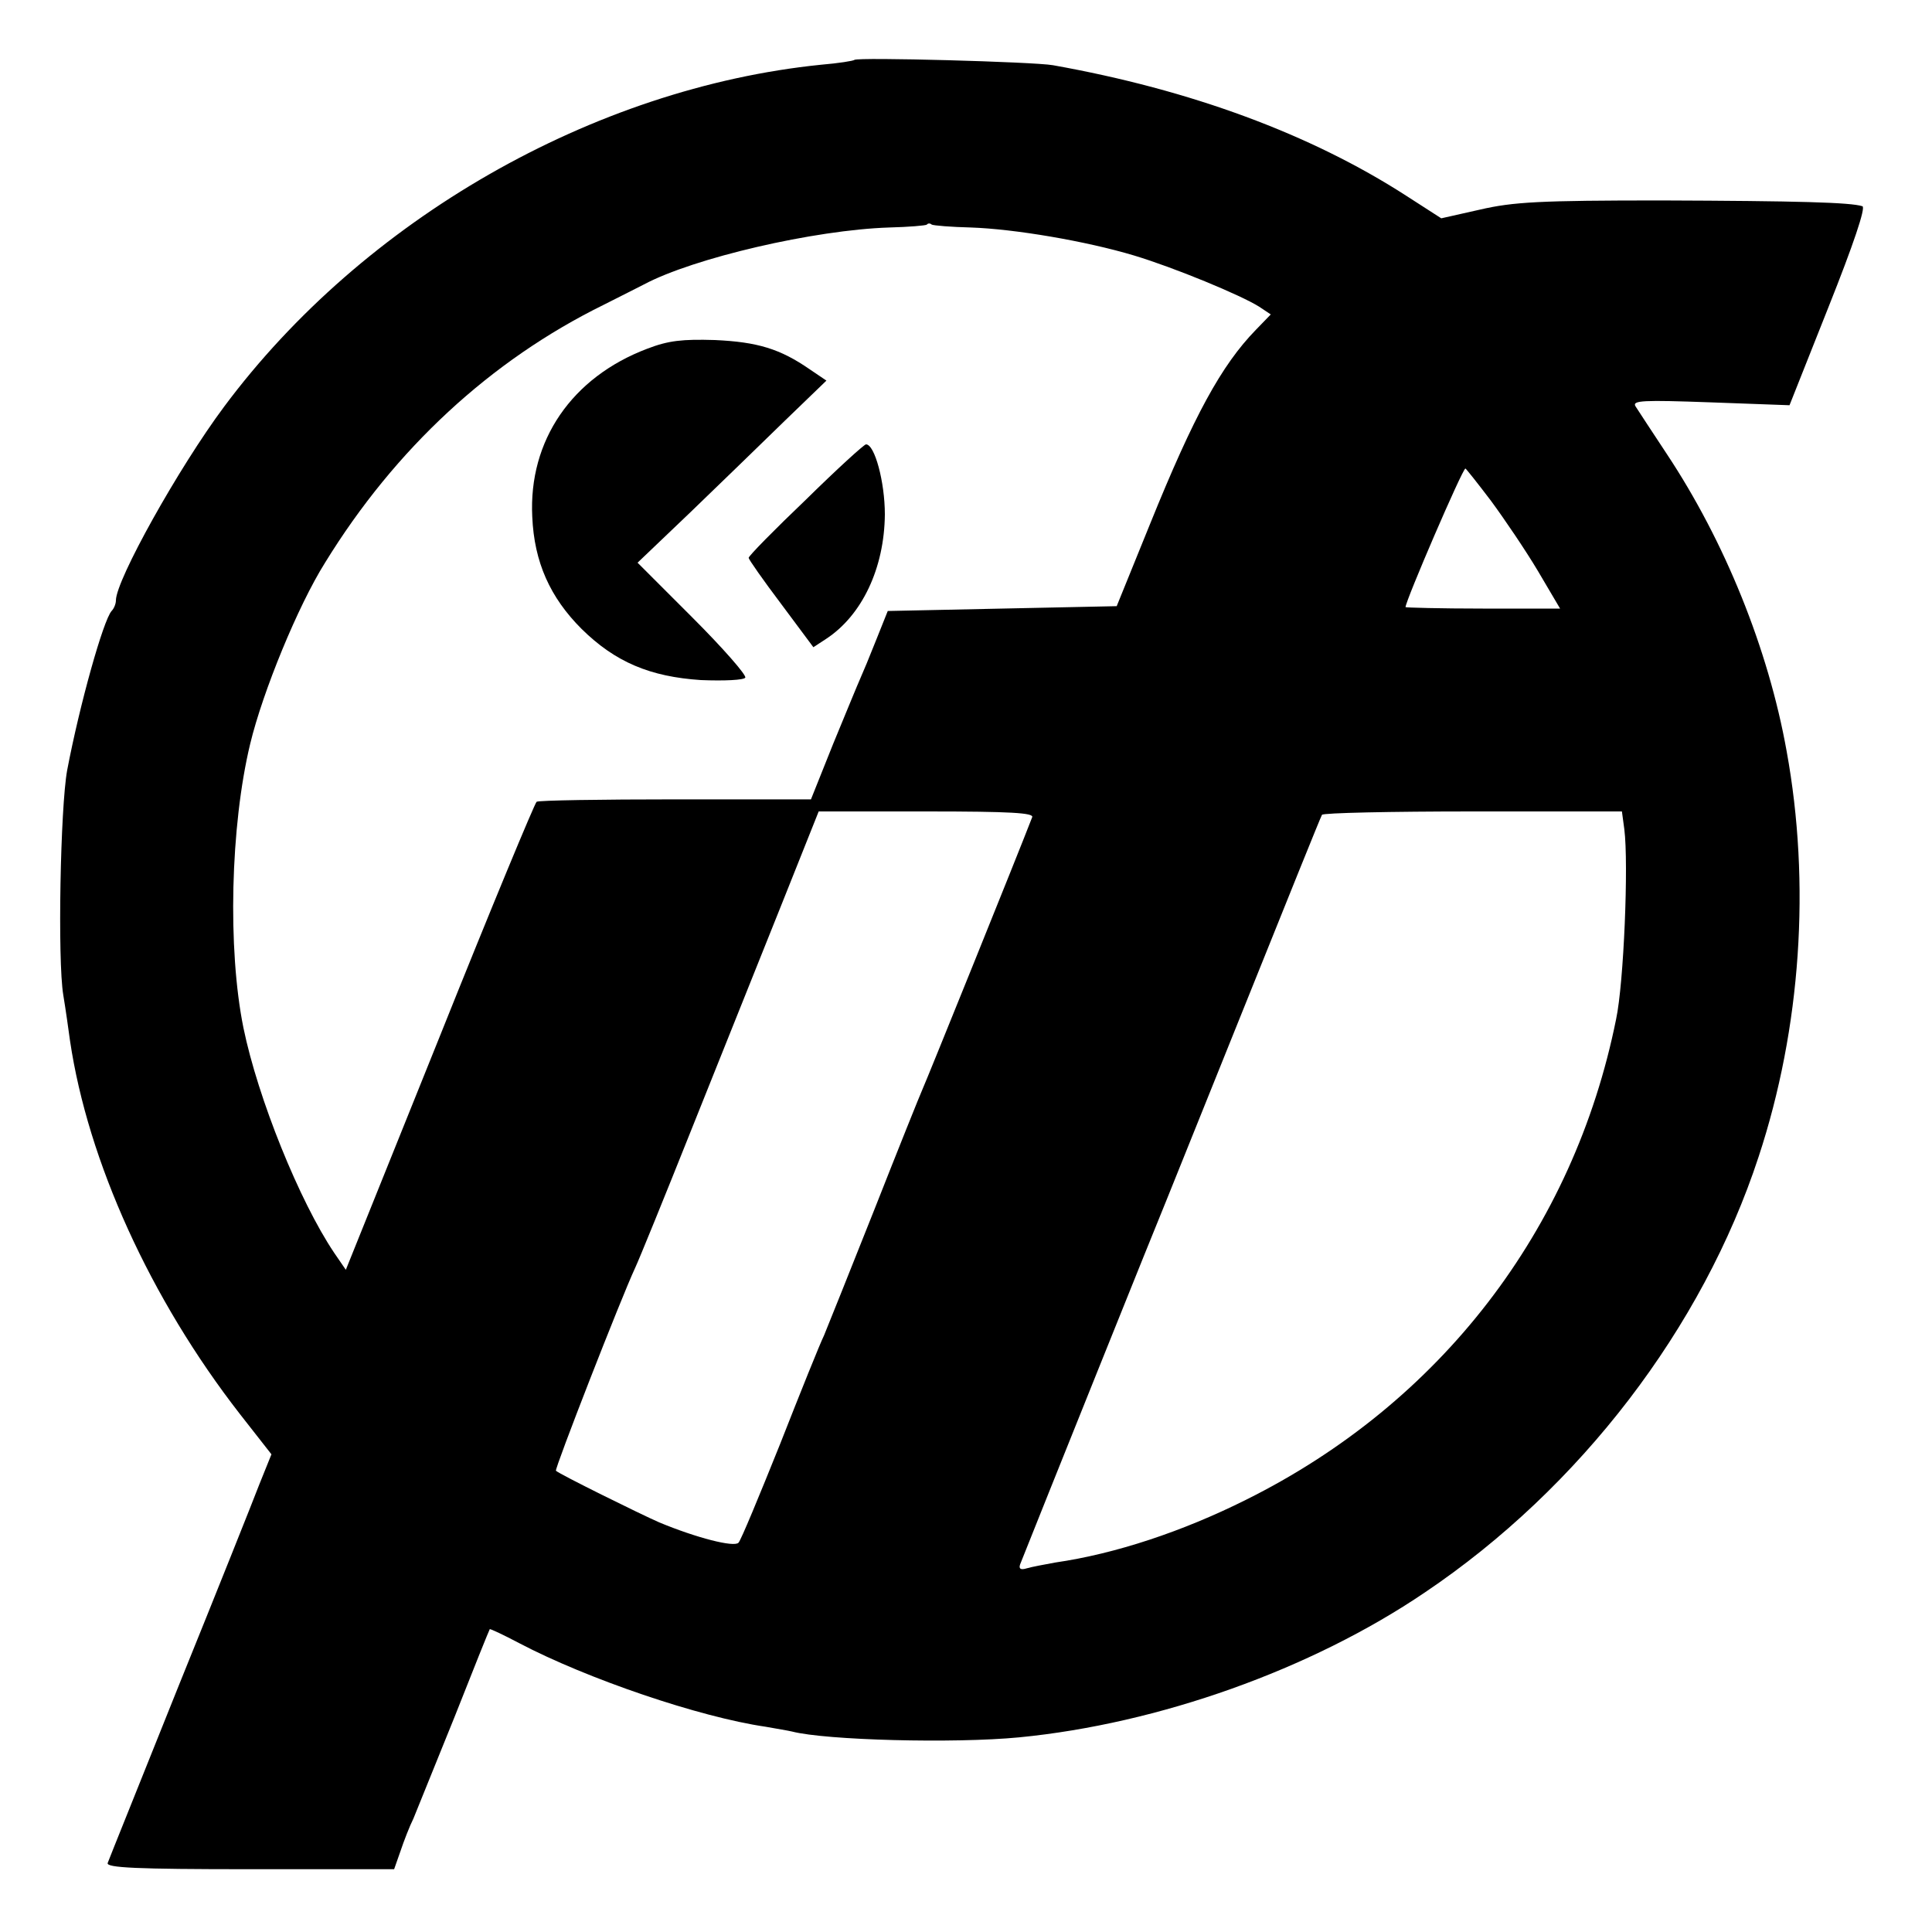 <?xml version="1.0" standalone="no"?>
<!DOCTYPE svg PUBLIC "-//W3C//DTD SVG 20010904//EN"
 "http://www.w3.org/TR/2001/REC-SVG-20010904/DTD/svg10.dtd">
<svg version="1.0" xmlns="http://www.w3.org/2000/svg"
 width="400pt" height="400pt" viewBox="0 0 400 400"
 preserveAspectRatio="xMidYMid meet">
<g transform="translate(0,400) scale(0.1,-0.1)"
fill="#000000" stroke="none">
<path d="M1769 3876 c-2 -2 -33 -7 -69 -10 -472 -48 -948 -321 -1236 -708 -94
-126 -224 -359 -224 -401 0 -7 -4 -17 -9 -22 -17 -19 -66 -193 -92 -330 -14
-77 -20 -393 -8 -465 5 -30 11 -73 14 -95 37 -249 166 -534 352 -773 l65 -83
-25 -62 c-13 -34 -88 -222 -167 -417 -78 -195 -145 -361 -147 -367 -4 -10 59
-13 294 -13 l299 0 13 37 c7 21 19 52 27 68 7 17 45 111 85 210 39 99 72 181
73 182 1 1 29 -12 61 -29 141 -74 373 -153 510 -173 22 -4 47 -8 55 -10 70
-18 335 -25 470 -12 288 28 604 140 840 300 321 216 575 548 691 902 88 267
108 566 58 840 -38 212 -128 434 -248 615 -31 47 -60 91 -65 99 -7 12 16 13
155 8 l164 -6 81 204 c51 128 77 205 70 208 -24 8 -134 11 -416 12 -252 0
-307 -3 -376 -19 l-80 -18 -73 47 c-197 127 -445 219 -731 270 -39 7 -405 17
-411 11z m241 -347 c90 -3 238 -28 338 -58 83 -25 221 -82 259 -106 l24 -16
-31 -32 c-71 -73 -128 -177 -219 -402 l-69 -170 -237 -5 -237 -5 -24 -60 c-13
-33 -28 -69 -33 -80 -5 -11 -30 -72 -56 -135 l-46 -115 -280 0 c-154 0 -284
-2 -288 -5 -4 -3 -95 -222 -201 -487 l-194 -482 -24 35 c-72 107 -158 320
-188 466 -33 163 -27 418 14 588 26 108 99 286 155 375 145 236 343 419 577
534 36 18 73 37 83 42 103 55 353 113 508 118 40 1 76 4 78 6 2 3 7 3 10 0 4
-2 40 -5 81 -6z m1077 -566 c28 -38 72 -103 97 -145 l46 -78 -160 0 c-88 0
-160 2 -160 3 0 13 118 287 124 287 1 0 25 -30 53 -67z m-950 -655 c-28 -73
-220 -548 -227 -563 -5 -11 -50 -123 -100 -250 -50 -126 -97 -243 -104 -260
-8 -16 -49 -118 -91 -225 -43 -107 -81 -199 -86 -204 -9 -10 -87 10 -164 42
-39 17 -207 100 -214 107 -3 4 135 358 164 420 8 17 61 147 118 290 57 143
140 349 183 457 l79 198 224 0 c174 0 222 -3 218 -12z m1226 -25 c9 -71 -1
-318 -17 -393 -88 -437 -364 -795 -766 -995 -132 -66 -271 -112 -395 -130 -22
-4 -49 -9 -59 -12 -13 -4 -17 -1 -14 8 32 81 293 731 303 754 7 17 81 201 165
410 84 209 154 383 157 388 2 4 143 7 312 7 l309 0 5 -37z"/>
<path d="M1340 3278 c-156 -59 -246 -190 -238 -348 4 -94 37 -167 102 -232 70
-69 142 -99 247 -106 49 -2 89 0 92 5 3 5 -46 61 -109 124 l-114 114 110 105
c60 58 148 143 195 189 l86 83 -34 23 c-62 43 -109 57 -197 61 -67 2 -96 -1
-140 -18z"/>
<path d="M1668 2965 c-65 -62 -118 -116 -118 -120 0 -3 30 -46 67 -95 l67 -90
26 17 c75 49 121 147 122 258 0 67 -21 145 -39 145 -4 0 -61 -52 -125 -115z"/>
</g>
</svg>
